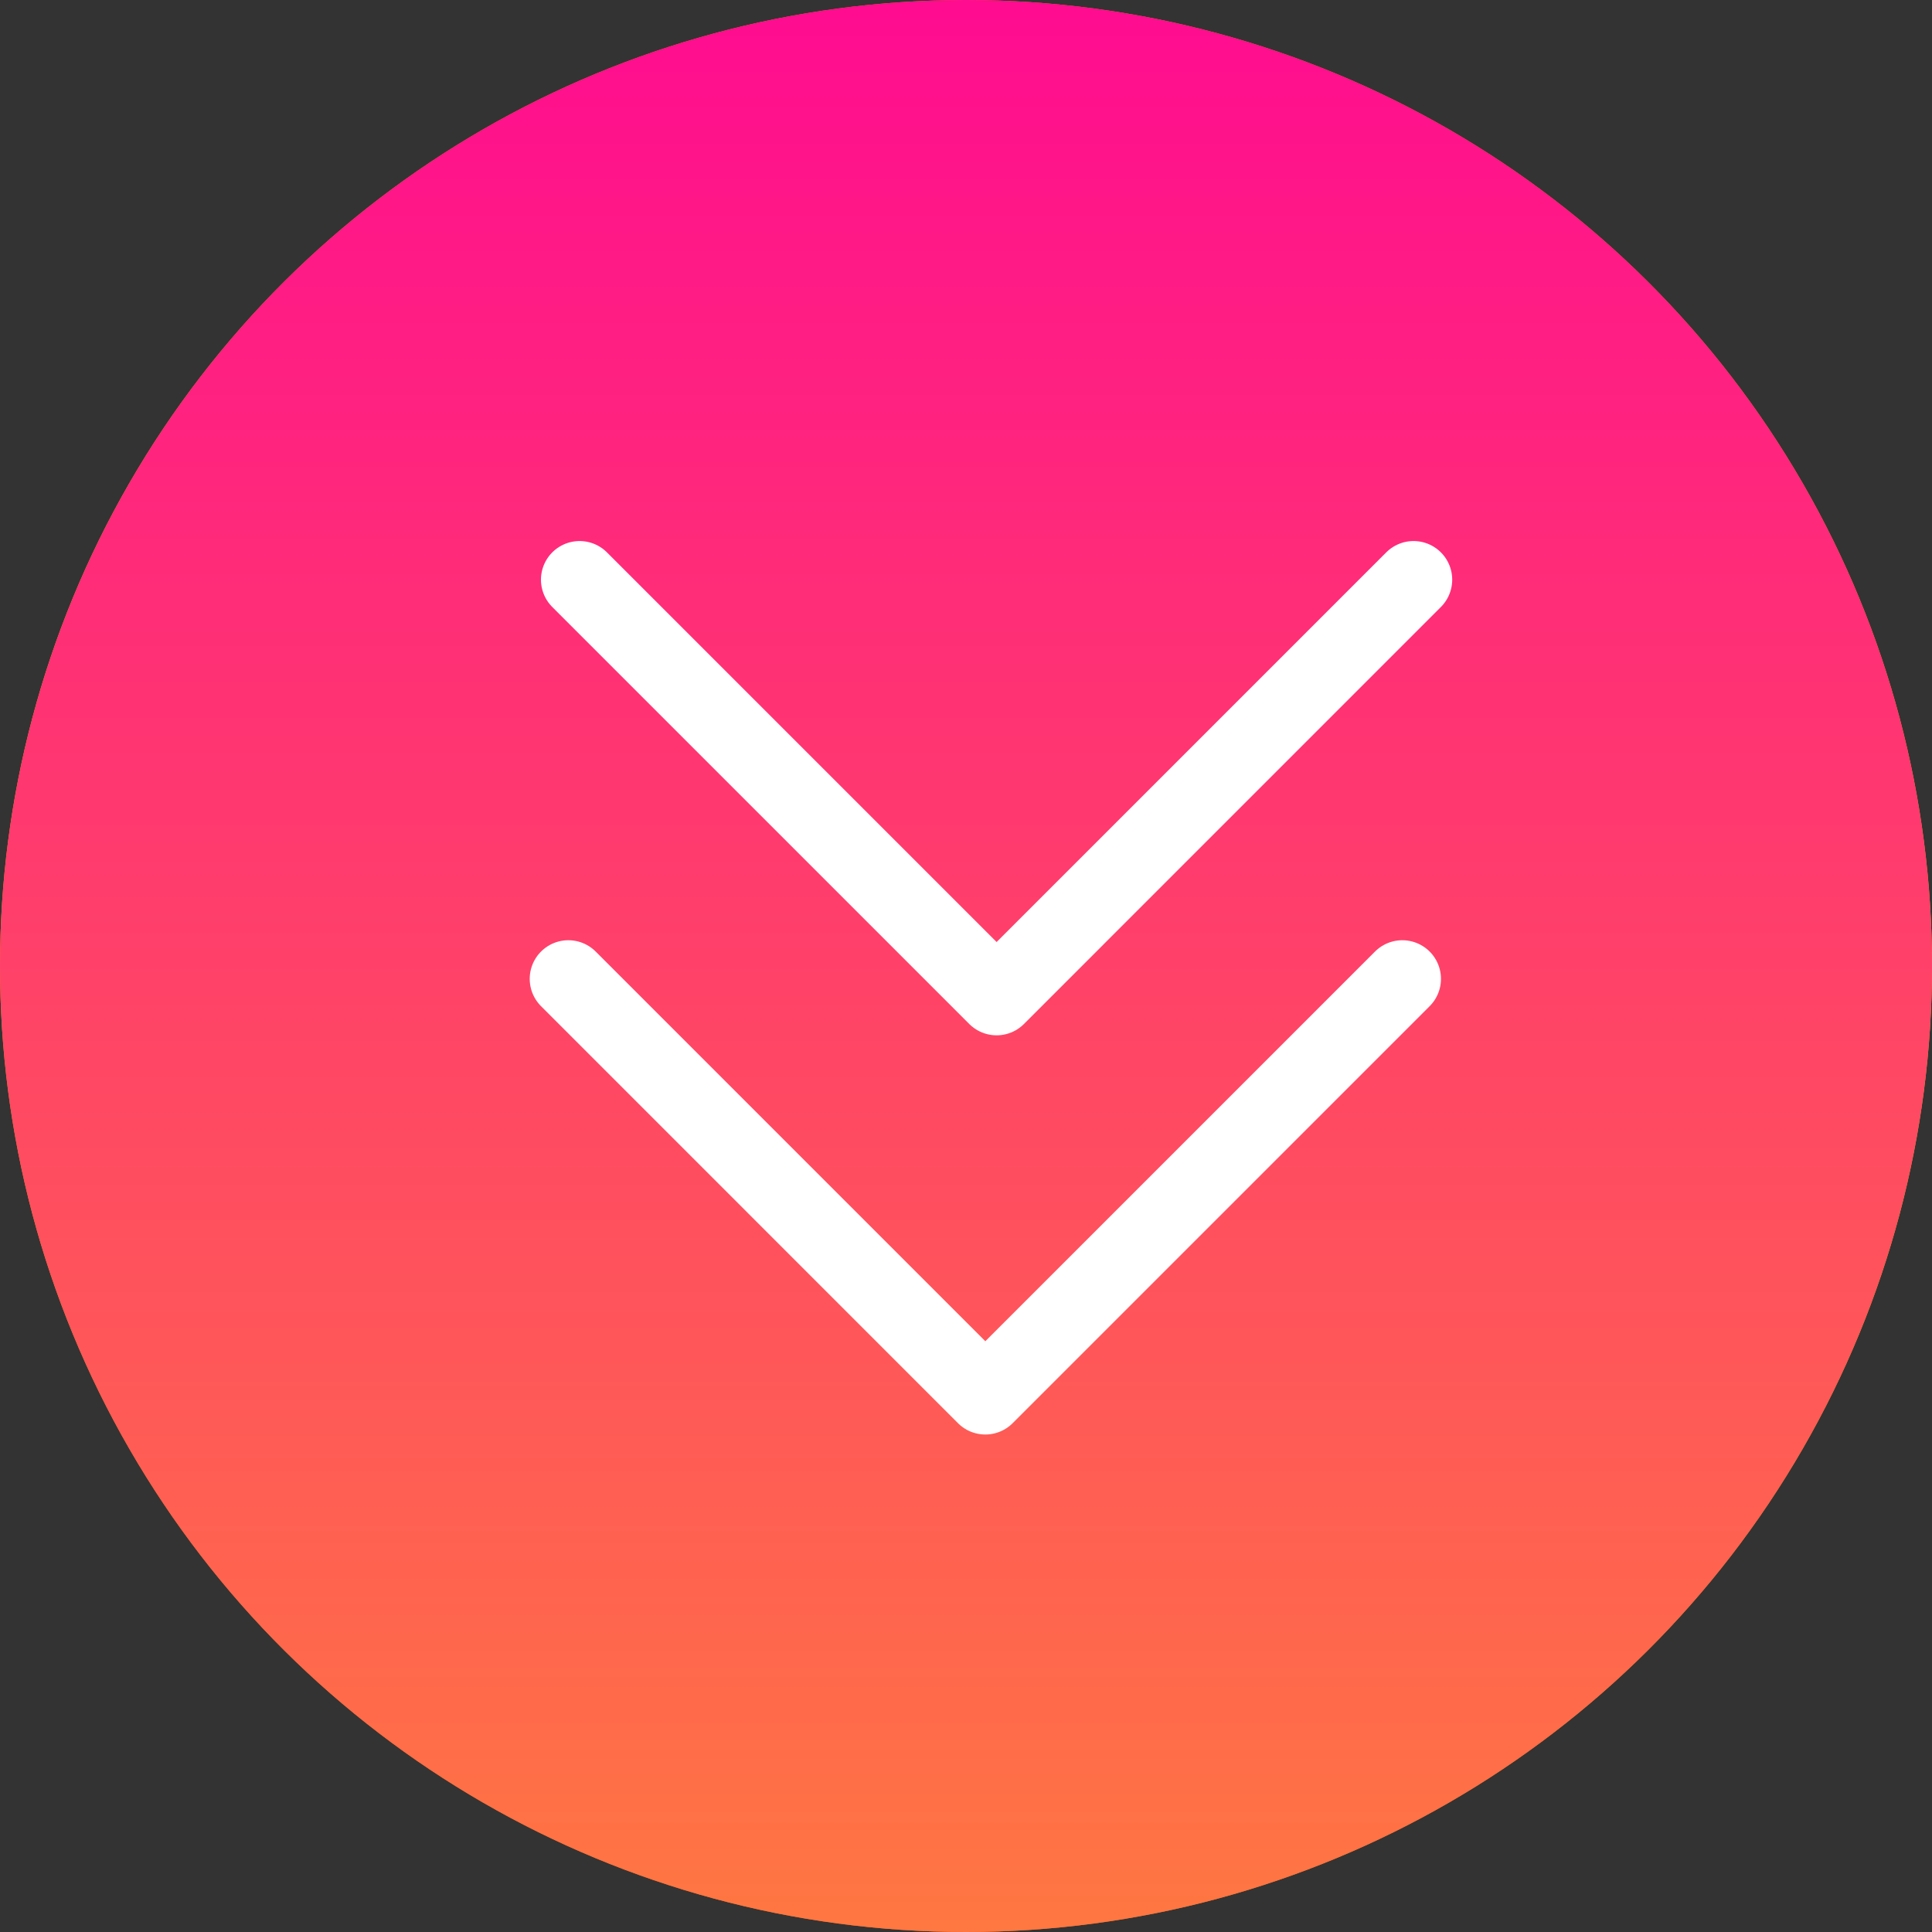 <svg width="50" height="50" viewBox="0 0 50 50" fill="none" xmlns="http://www.w3.org/2000/svg">
<rect x="0" y="0" width="50" height="50" fill="#333333" stroke="none"/>
<circle cx="25" cy="25" r="25" transform="rotate(-90 25 25)" fill="#FF6308" fill-opacity="0.1"/>
<circle cx="25" cy="25" r="25" transform="rotate(-90 25 25)" fill="url(#paint0_linear_1274_3702)"/>
<circle cx="25" cy="25" r="25" transform="rotate(-90 25 25)" fill="url(#paint1_linear_1274_3702)"/>
<path d="M14.709 25.333L25.5 36.125L36.292 25.333" stroke="white" stroke-width="2" stroke-linecap="round" stroke-linejoin="round"/>
<path d="M15 15.002L25.792 25.794L36.583 15.002" stroke="white" stroke-width="2" stroke-linecap="round" stroke-linejoin="round"/>
<defs>
<linearGradient id="paint0_linear_1274_3702" x1="5.804" y1="0.568" x2="53.814" y2="9.789" gradientUnits="userSpaceOnUse">
<stop stop-color="#FF6308"/>
<stop offset="0.55" stop-color="#FE9D00"/>
<stop offset="1" stop-color="#FF6308"/>
</linearGradient>
<linearGradient id="paint1_linear_1274_3702" x1="-5.039" y1="24.905" x2="55.347" y2="24.905" gradientUnits="userSpaceOnUse">
<stop stop-color="#FF8239"/>
<stop offset="1" stop-color="#FF0099"/>
</linearGradient>
</defs>
</svg>
